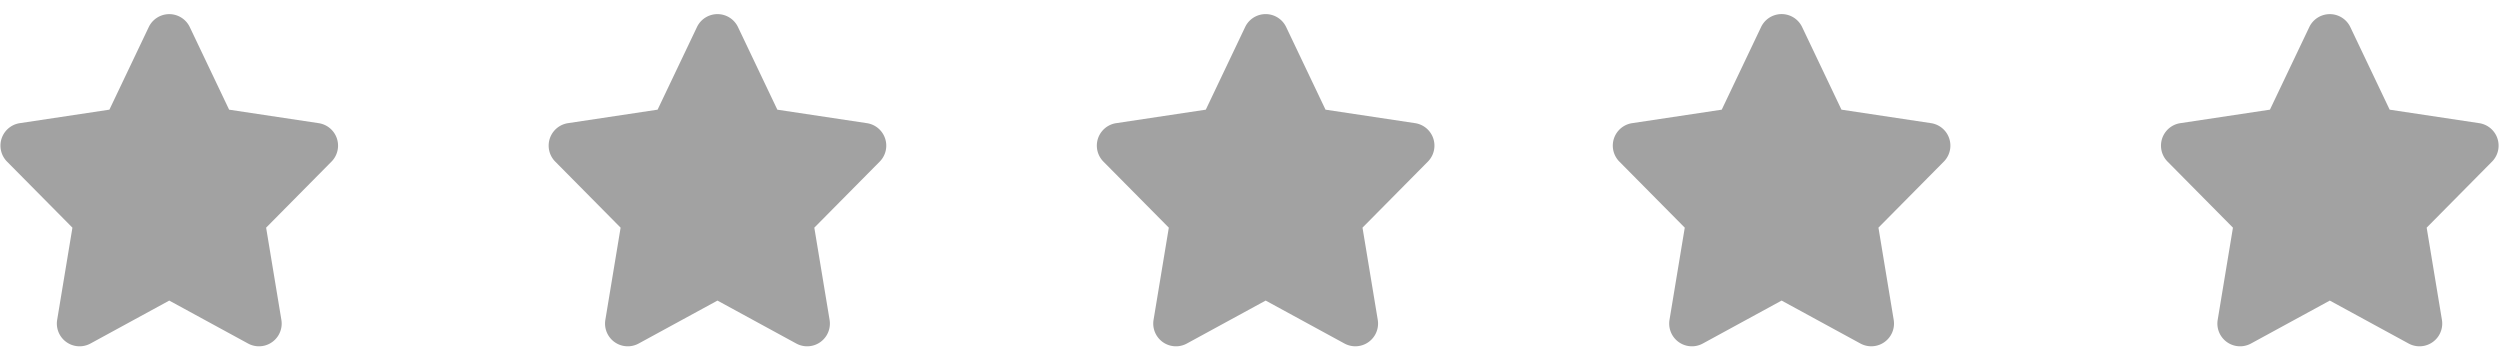<svg xmlns="http://www.w3.org/2000/svg" width="156" height="22" viewBox="0 0 156 22">
    <g fill="#A2A2A2" fill-rule="evenodd">
        <path d="M10.562 18.756l-4.917 2.68a1.418 1.418 0 0 1-2.078-1.478l.952-5.752-4.079-4.12a1.418 1.418 0 0 1 .797-2.401l5.59-.842L9.282 1.69a1.418 1.418 0 0 1 2.56 0l2.455 5.154 5.59.842a1.418 1.418 0 0 1 .797 2.4l-4.078 4.12.952 5.753a1.418 1.418 0 0 1-2.078 1.477l-4.918-2.679zM44.77 18.756l-4.918 2.68a1.418 1.418 0 0 1-2.078-1.478l.952-5.752-4.078-4.12a1.418 1.418 0 0 1 .796-2.401l5.59-.842L43.49 1.69a1.418 1.418 0 0 1 2.561 0l2.455 5.154 5.59.842a1.418 1.418 0 0 1 .797 2.4l-4.08 4.12.953 5.753a1.418 1.418 0 0 1-2.078 1.477l-4.917-2.679zM78.977 18.756l-4.917 2.68a1.418 1.418 0 0 1-2.078-1.478l.952-5.752-4.08-4.12a1.418 1.418 0 0 1 .798-2.401l5.59-.842 2.454-5.154a1.418 1.418 0 0 1 2.561 0l2.455 5.154 5.59.842a1.418 1.418 0 0 1 .797 2.4l-4.079 4.12.952 5.753a1.418 1.418 0 0 1-2.078 1.477l-4.917-2.679zM111.172 18.756l-4.917 2.68a1.418 1.418 0 0 1-2.078-1.478l.952-5.752-4.079-4.12a1.418 1.418 0 0 1 .797-2.401l5.59-.842 2.454-5.154a1.418 1.418 0 0 1 2.562 0l2.454 5.154 5.59.842a1.418 1.418 0 0 1 .797 2.4l-4.079 4.12.952 5.753a1.418 1.418 0 0 1-2.078 1.477l-4.917-2.679zM145.38 18.756l-4.918 2.68a1.418 1.418 0 0 1-2.078-1.478l.952-5.752-4.079-4.12a1.418 1.418 0 0 1 .797-2.401l5.59-.842L144.1 1.69a1.418 1.418 0 0 1 2.56 0l2.455 5.154 5.59.842a1.418 1.418 0 0 1 .797 2.4l-4.078 4.12.952 5.753a1.418 1.418 0 0 1-2.078 1.477l-4.918-2.679z"/>
    </g>
</svg>
